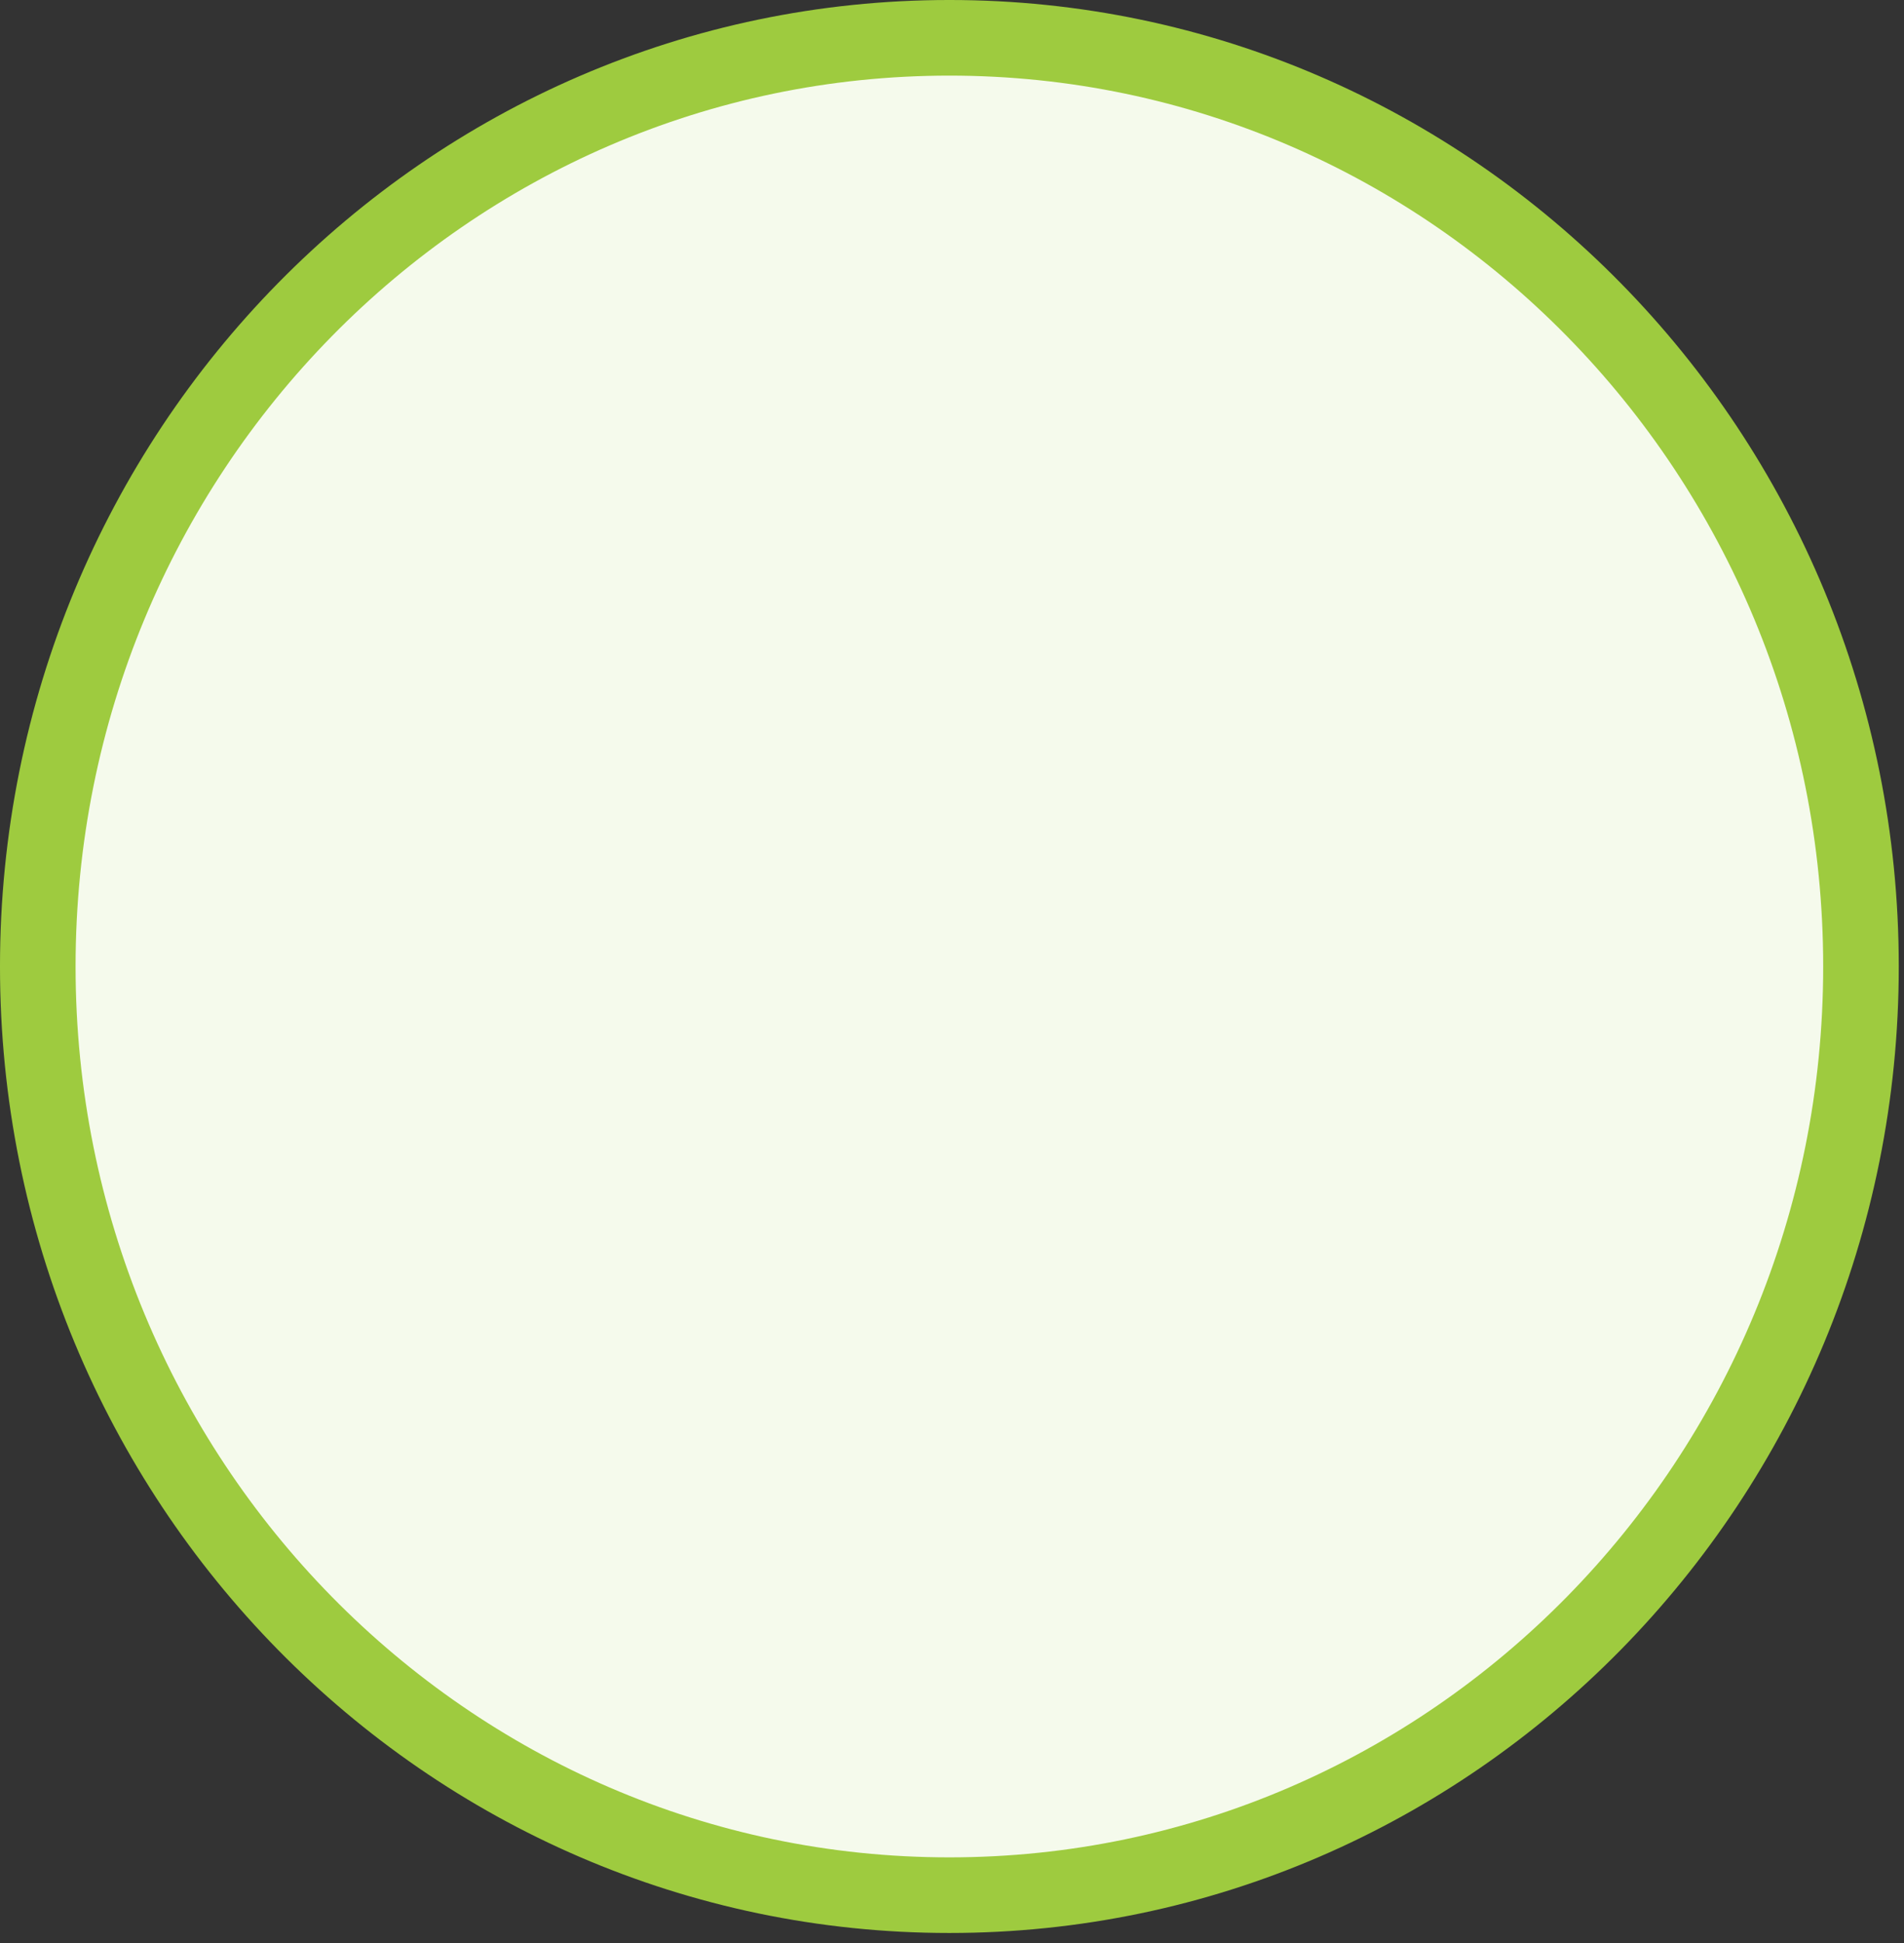<svg preserveAspectRatio="none" width="100%" height="100%" overflow="visible" style="display: block;" viewBox="0 0 149 152" fill="none" xmlns="http://www.w3.org/2000/svg">
<rect x="0" y="0" width="149" height="152" fill="#333333" stroke="none"/>
<path id="Ellipse 8" d="M74.295 2.957C113.645 2.957 145.633 35.431 145.633 75.599C145.633 115.766 113.645 148.239 74.295 148.239C34.945 148.239 2.957 115.766 2.957 75.599C2.957 35.431 34.945 2.957 74.295 2.957Z" fill="#F5FAEC" stroke="#9ECB3F" stroke-width="5.915"/>
</svg>
